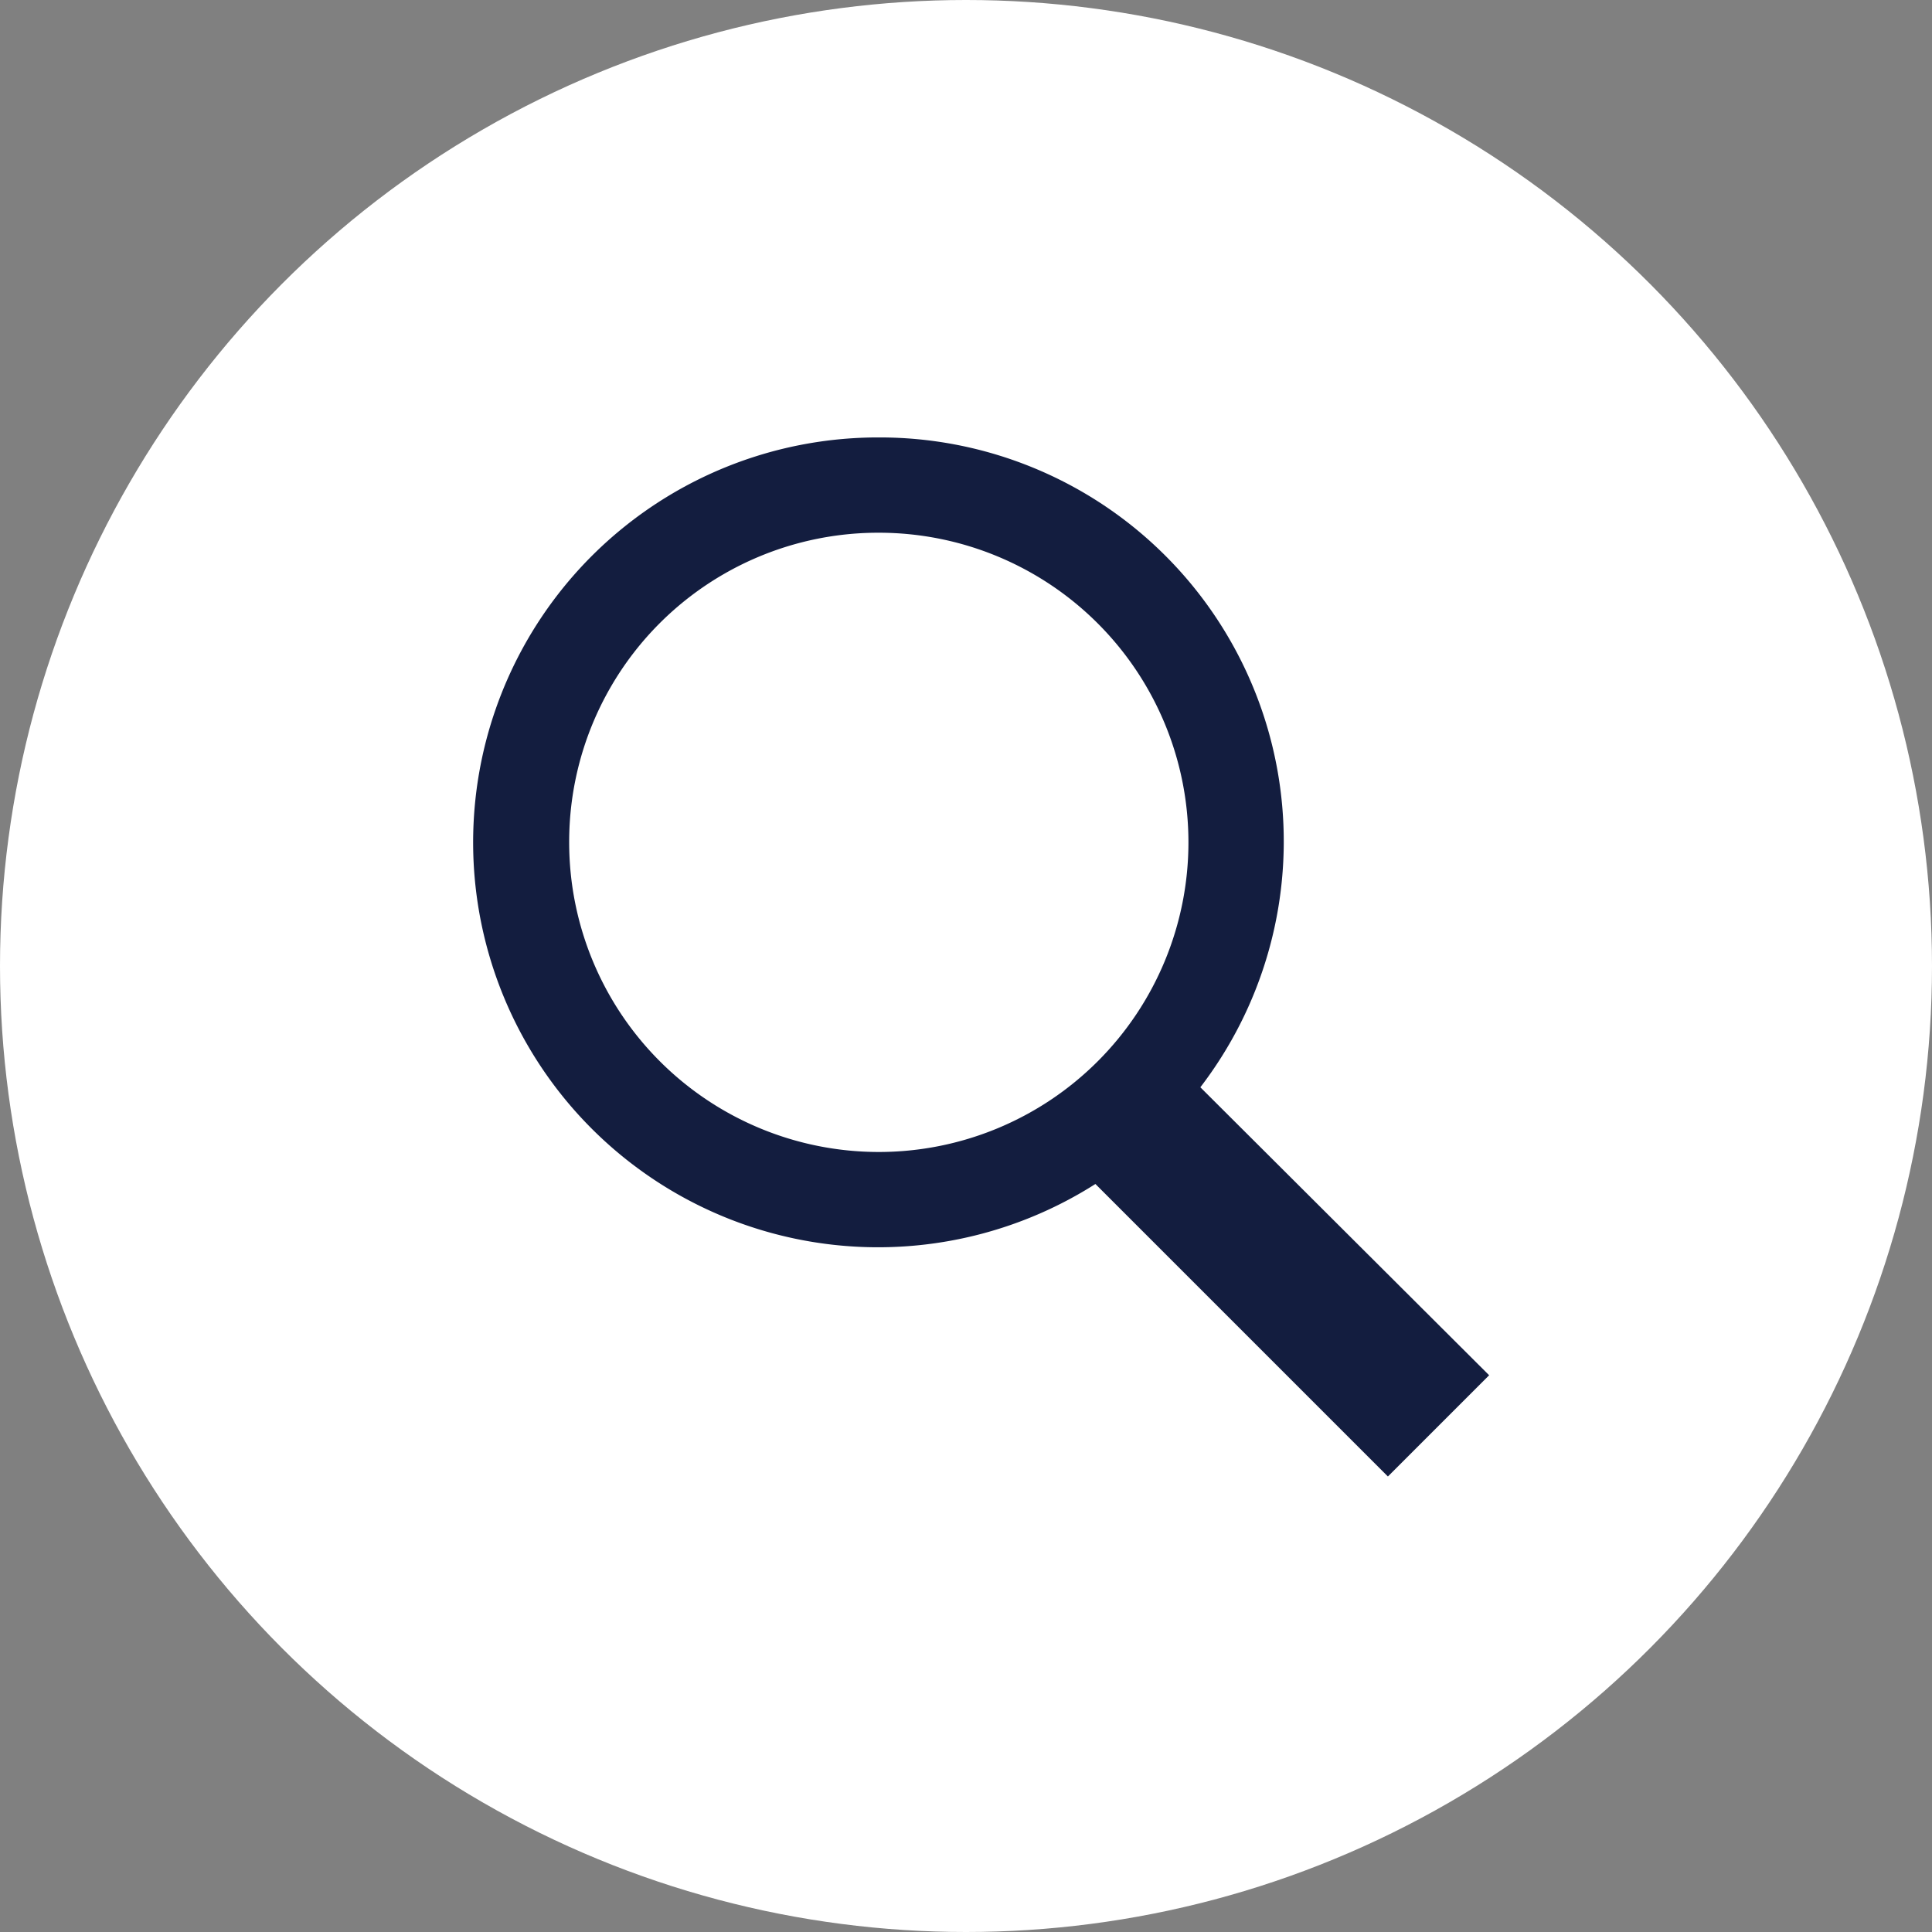 <svg xmlns="http://www.w3.org/2000/svg" width="53" height="53" viewBox="0 0 53 53">
  <rect x="0" y="0" width="53" height="53" fill="#808080" stroke="none"/>
  <g id="グループ_247" data-name="グループ 247" transform="translate(-1450 -9352)">
    <circle id="楕円形_25" data-name="楕円形 25" cx="26.5" cy="26.5" r="26.5" transform="translate(1450 9352)" fill="#fff"/>
    <g id="icons8-検索" transform="translate(1463 9364)">
      <g id="グループ_217" data-name="グループ 217">
        <path id="パス_176" data-name="パス 176" d="M31.588,15.36a11.108,11.108,0,1,0,5.942,20.48l8.024,8.024,2.777-2.777-7.922-7.9A11.083,11.083,0,0,0,31.588,15.36Zm0,2.614a8.494,8.494,0,1,1-8.494,8.494A8.478,8.478,0,0,1,31.588,17.974Z" transform="translate(-20.48 -15.36)" fill="#131d3f"/>
      </g>
    </g>
  </g>
</svg>
